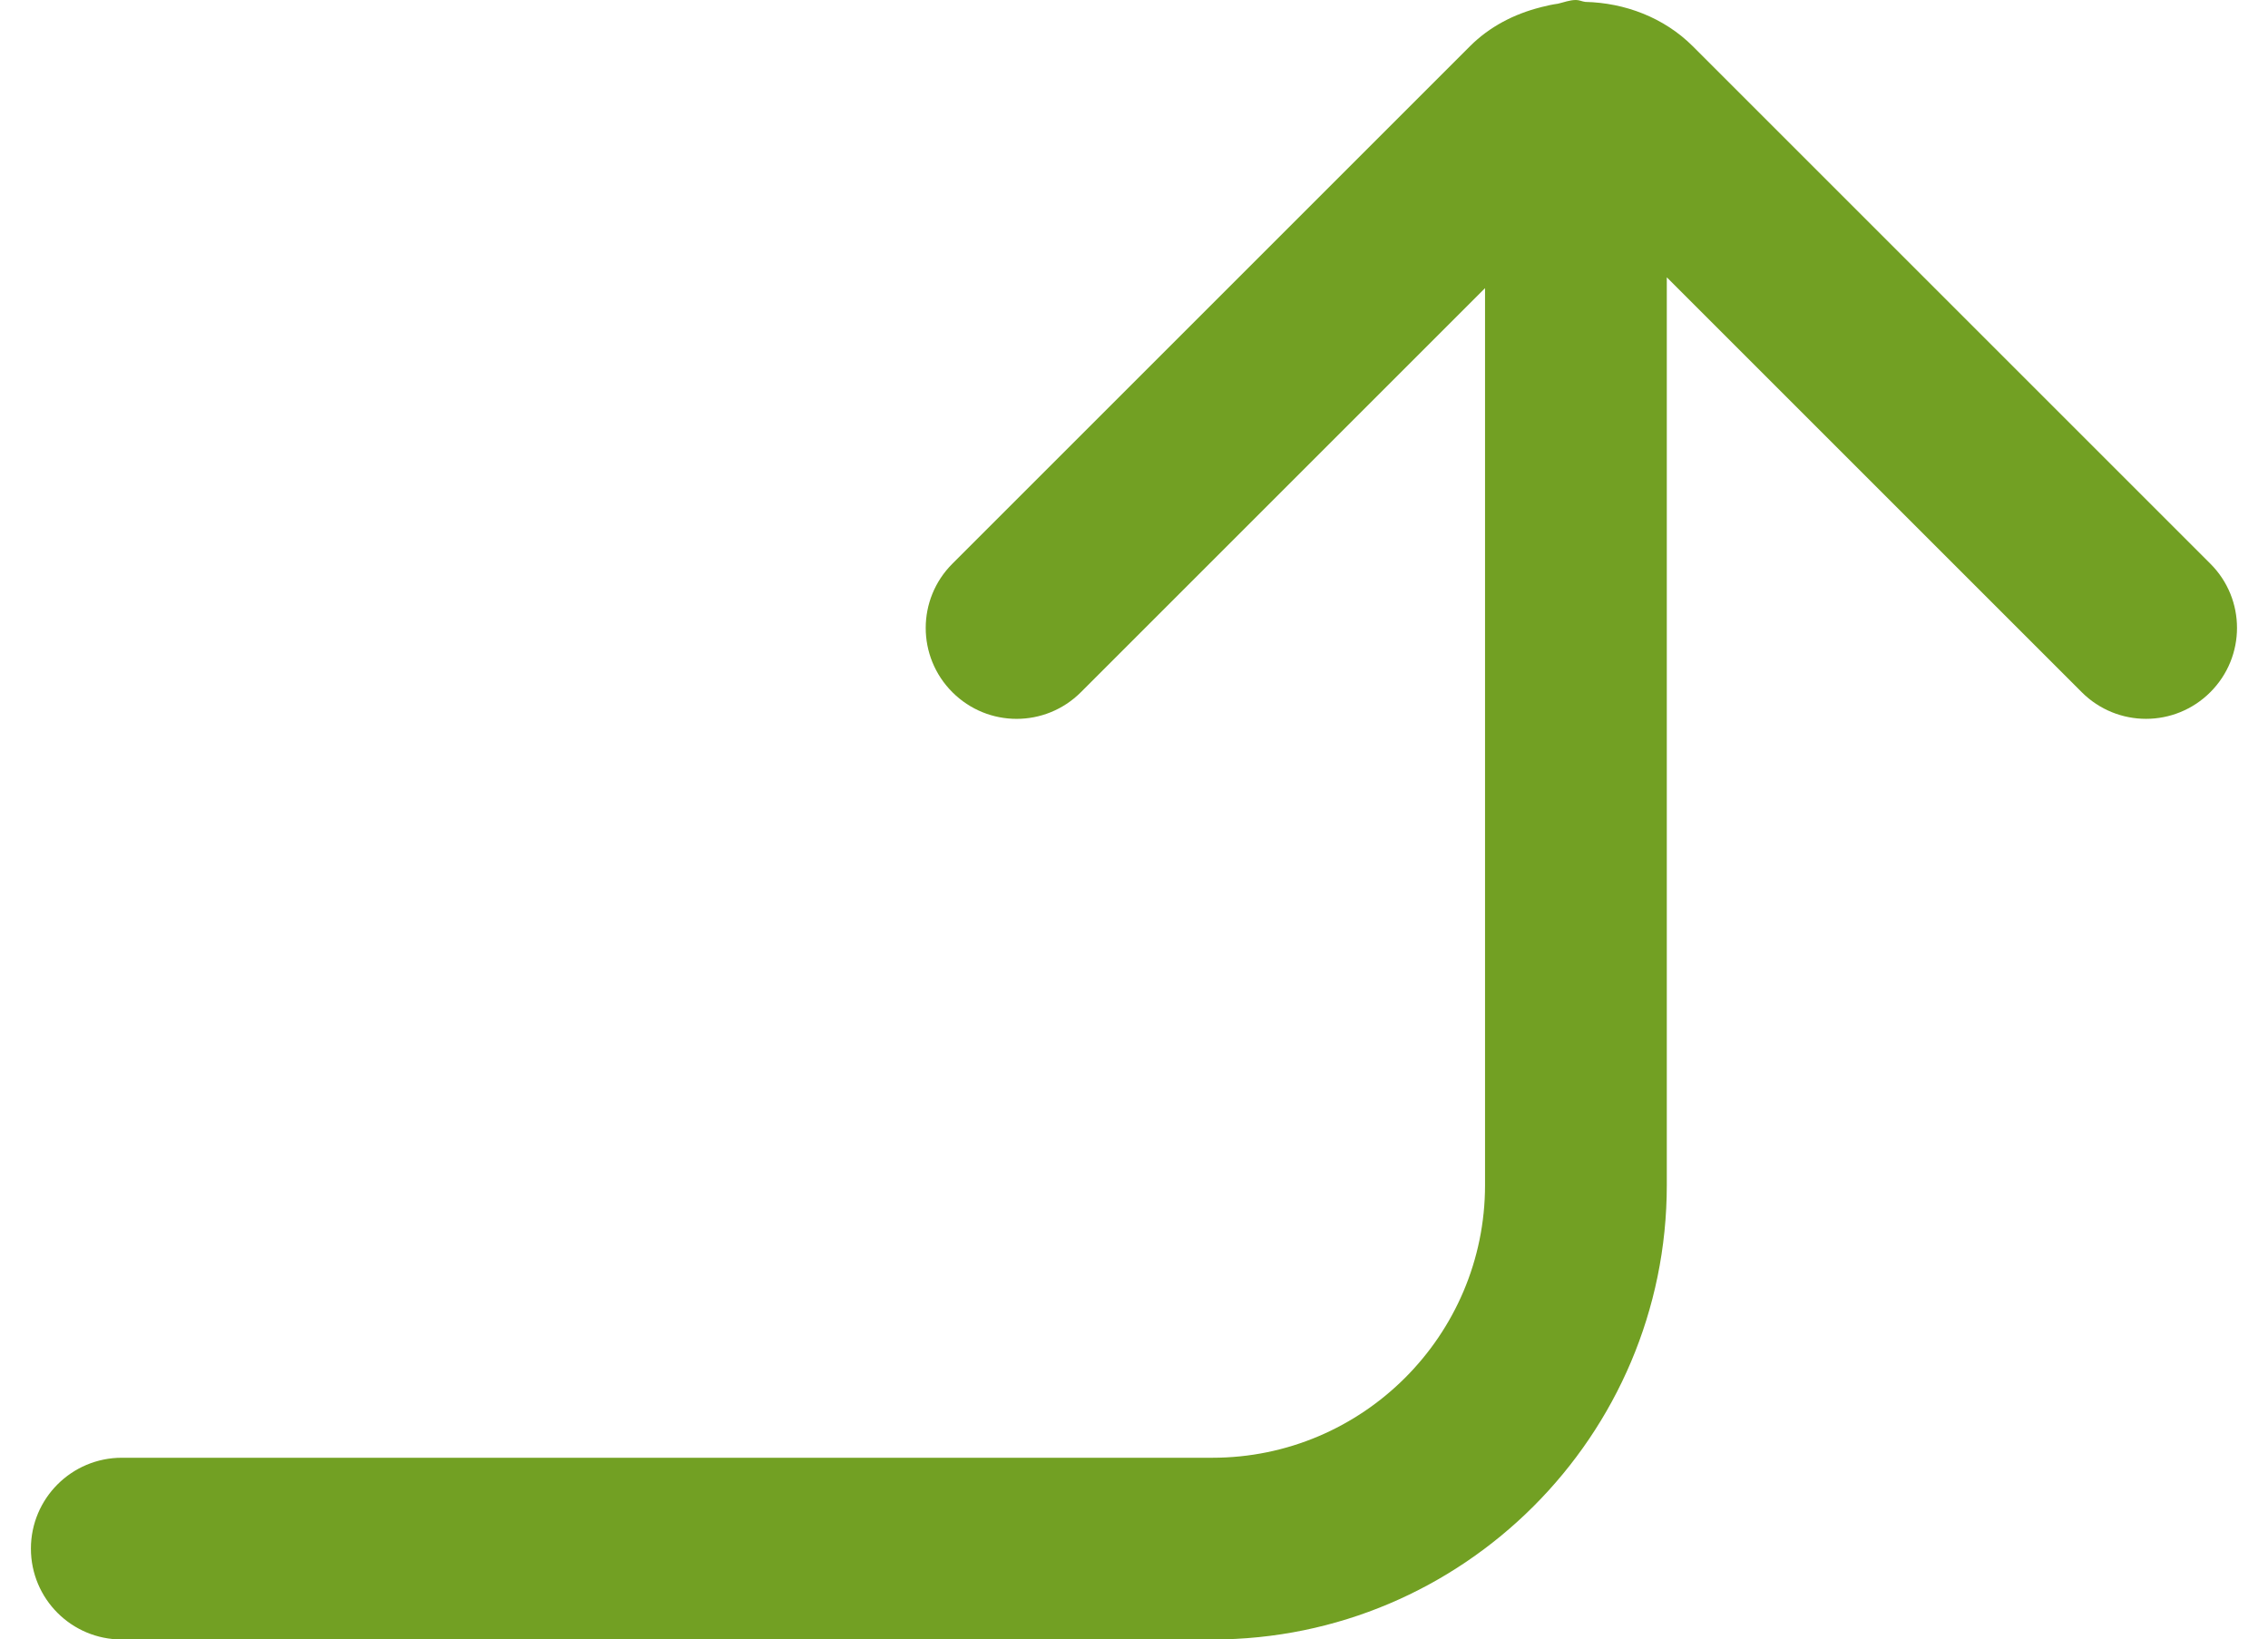 <?xml version="1.0" encoding="utf-8"?>
<!-- Generator: Adobe Illustrator 14.0.0, SVG Export Plug-In . SVG Version: 6.00 Build 43363)  -->
<!DOCTYPE svg PUBLIC "-//W3C//DTD SVG 1.1//EN" "http://www.w3.org/Graphics/SVG/1.1/DTD/svg11.dtd">
<svg version="1.1" id="레이어_1" xmlns="http://www.w3.org/2000/svg" xmlns:xlink="http://www.w3.org/1999/xlink" x="0px"
	 y="0px" width="15.273px" height="11.042px" viewBox="-5.448 6.14 24.273 18.042"
	 enable-background="new -5.448 6.14 24.273 18.042" xml:space="preserve">
<path fill="#72a023" d="M18.532,12.344l-5.696-5.696c-0.317-0.316-0.748-0.477-1.181-0.487c-0.036-0.004-0.066-0.021-0.103-0.021
	c-0.071,0-0.134,0.026-0.2,0.041c-0.06,0.008-0.118,0.021-0.177,0.036c-0.005,0.002-0.01,0.002-0.015,0.004
	c-0.287,0.073-0.558,0.211-0.774,0.427L4.69,12.344c-0.391,0.391-0.391,1.023,0,1.414s1.023,0.391,1.414,0l4.447-4.447v9.872
	c0,1.654-1.346,3-3,3h-12c-0.552,0-1,0.448-1,1c0,0.553,0.448,1,1,1h12c2.757,0,5-2.243,5-5V9.192l4.566,4.566
	c0.195,0.195,0.451,0.293,0.707,0.293s0.512-0.098,0.707-0.293C18.923,13.367,18.923,12.734,18.532,12.344z"/>
</svg>
